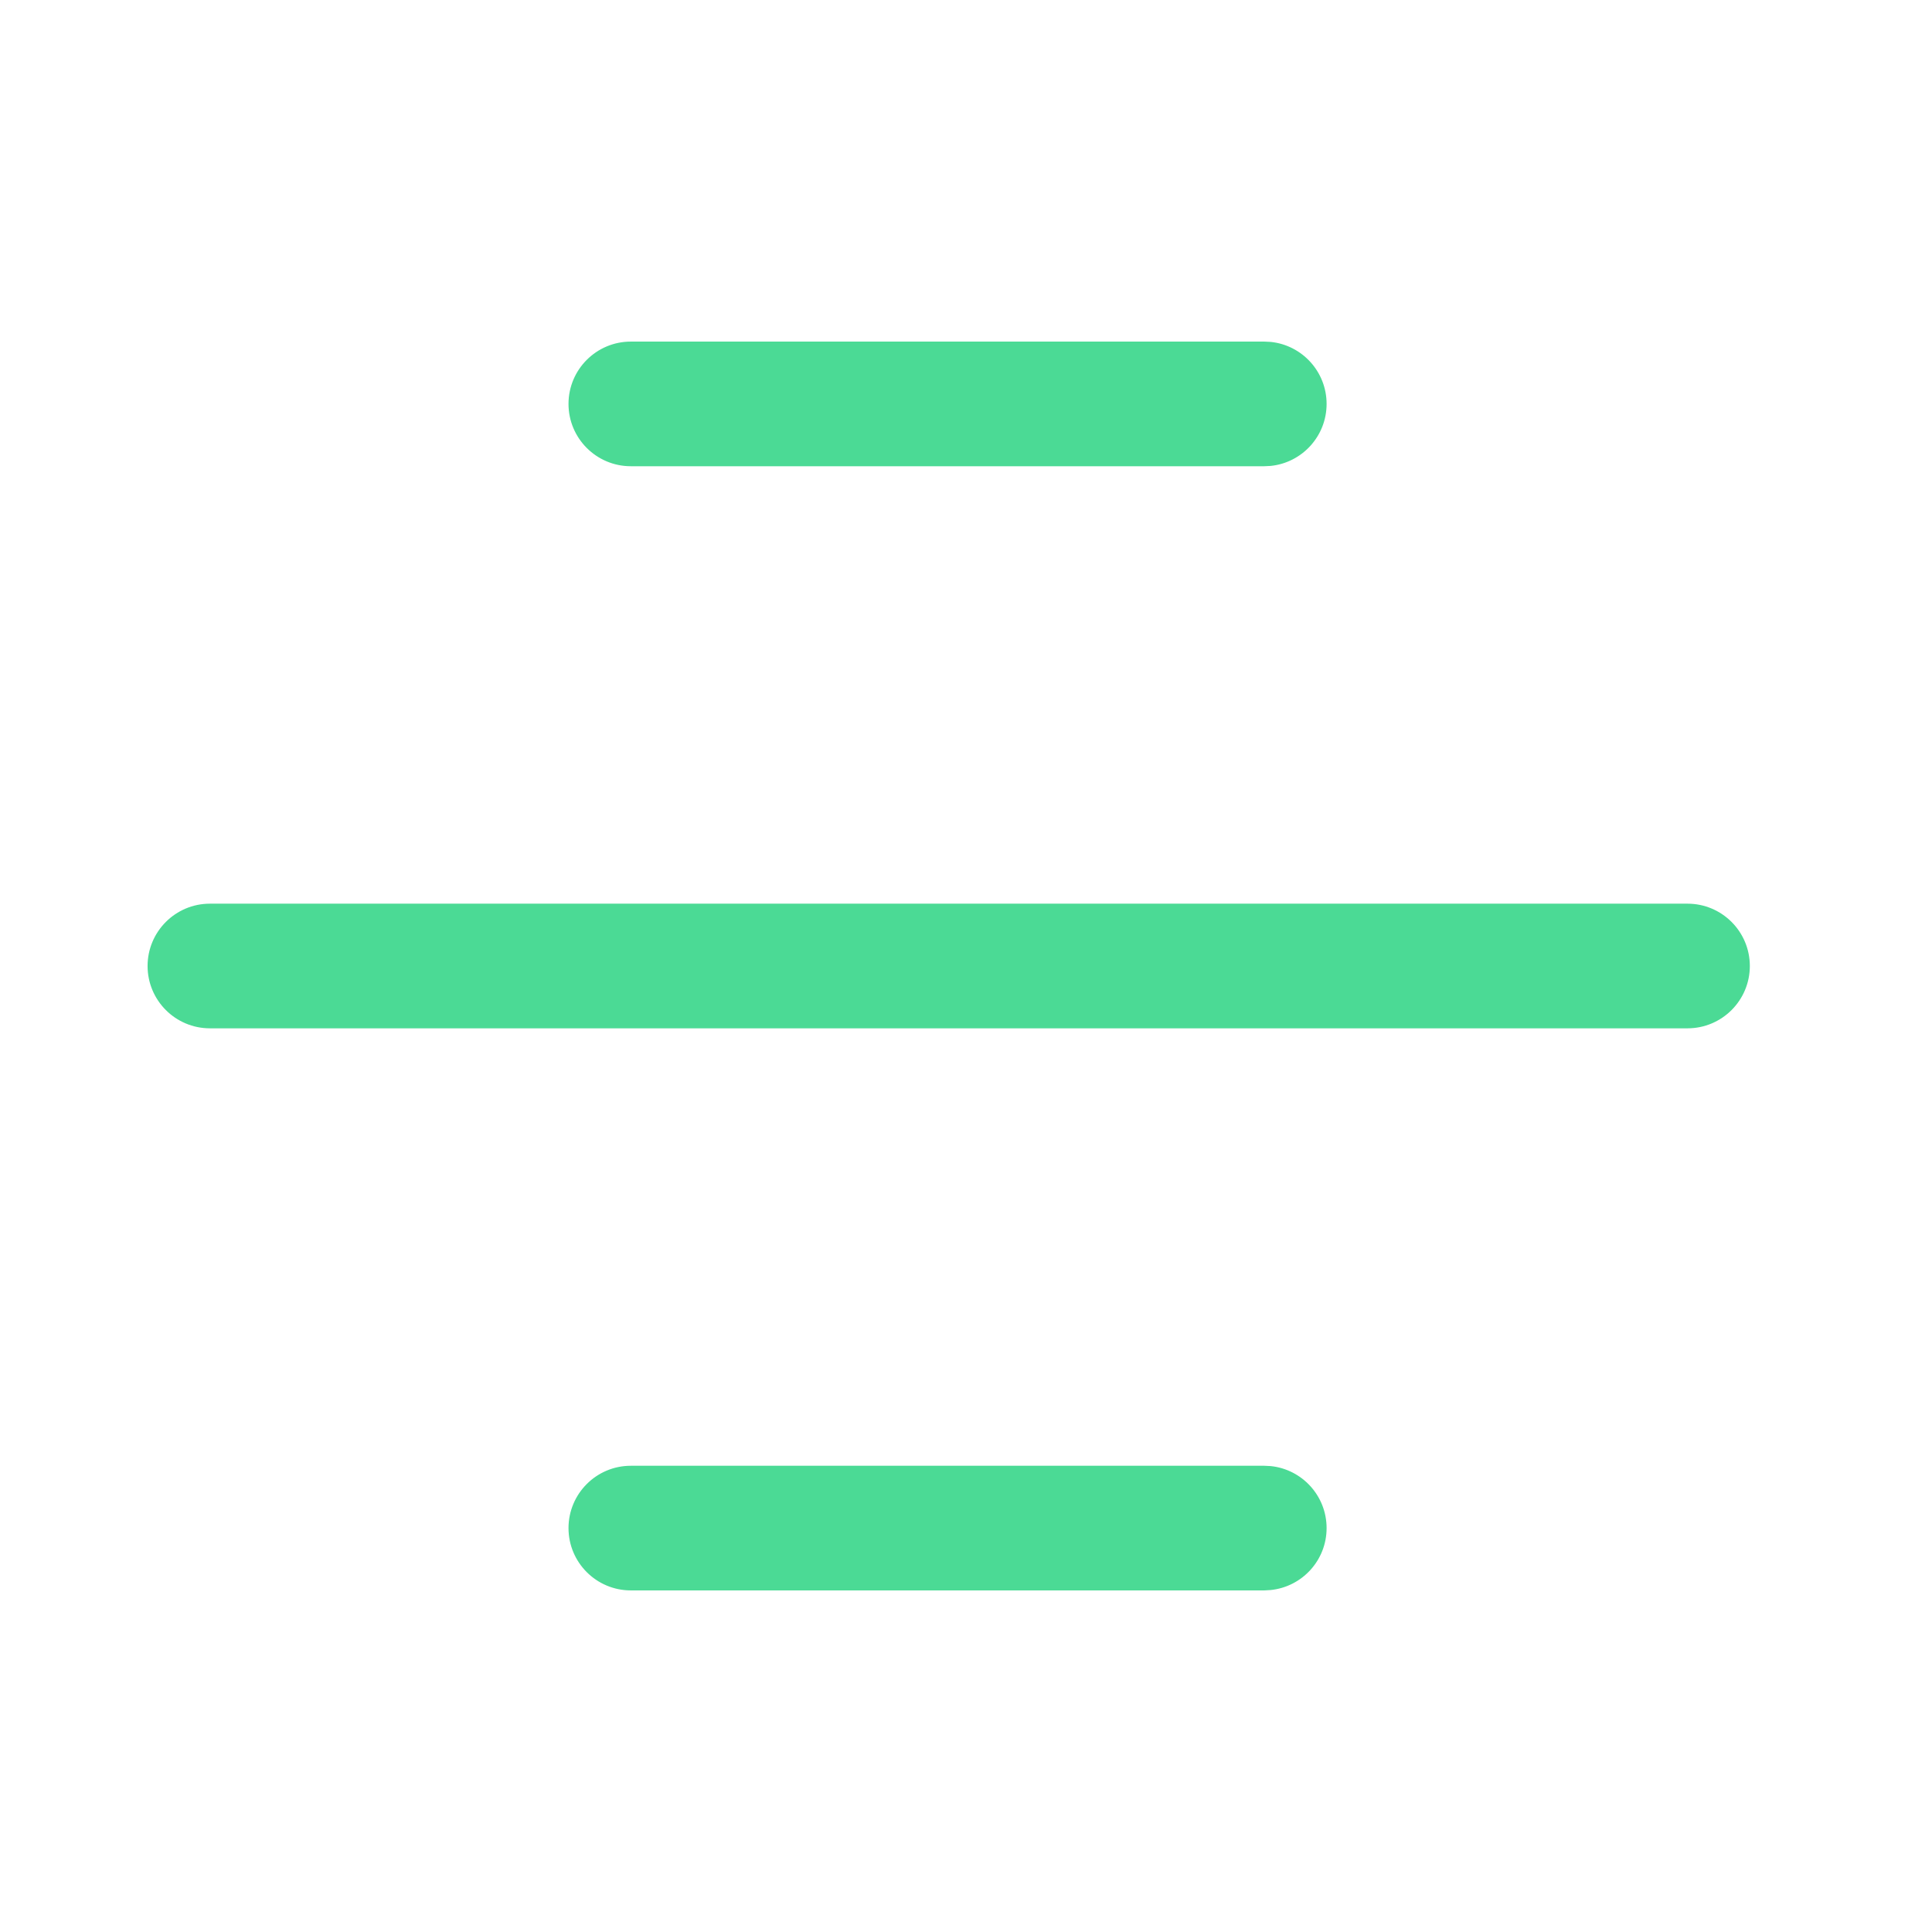 <svg width="31" height="31" viewBox="0 0 31 31" fill="none" xmlns="http://www.w3.org/2000/svg">
<path d="M20.286 23.519L20.388 23.524C20.892 23.575 21.286 24.001 21.286 24.519C21.286 25.037 20.892 25.462 20.388 25.513L20.286 25.519H10.122C9.57 25.519 9.122 25.071 9.122 24.519C9.122 23.967 9.57 23.519 10.122 23.519H20.286ZM27.077 14.5C27.629 14.5 28.077 14.948 28.077 15.5C28.077 16.052 27.629 16.5 27.077 16.5H3.368C2.816 16.5 2.368 16.052 2.368 15.5C2.368 14.948 2.816 14.5 3.368 14.5H27.077ZM20.286 5.481L20.388 5.486C20.892 5.537 21.286 5.963 21.286 6.481C21.286 6.999 20.892 7.425 20.388 7.476L20.286 7.481H10.122C9.57 7.481 9.122 7.033 9.122 6.481C9.122 5.929 9.57 5.481 10.122 5.481H20.286Z" fill="#4BDA95"/>
</svg>
